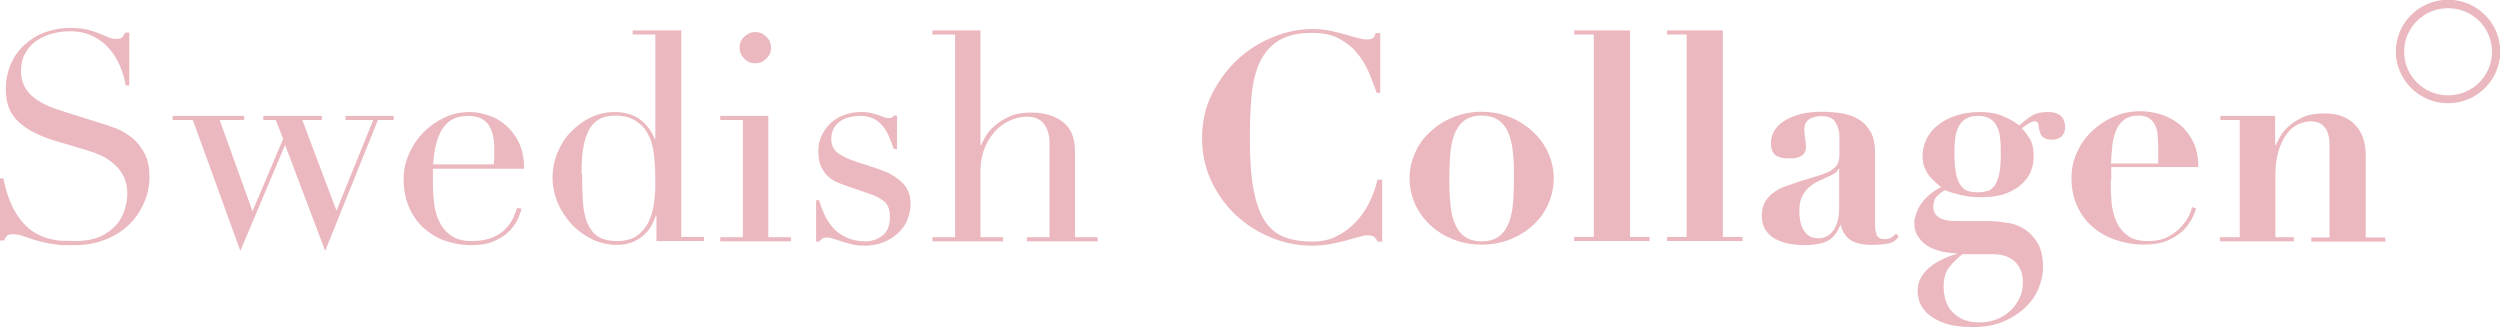 <svg xmlns="http://www.w3.org/2000/svg" width="451" height="59" viewBox="0 0 451 59" fill="none"><g clip-path="url(#clip0_4170_9121)"><path d="M-0.001 32.168H0.597C0.996 34.046 1.494 35.677 2.092 36.961C2.69 38.246 3.388 39.333 4.136 40.173C4.883 41.013 5.681 41.656 6.478 42.1C7.276 42.545 8.123 42.891 8.97 43.089C9.817 43.286 10.615 43.434 11.363 43.434C12.11 43.434 12.858 43.484 13.506 43.484C15.399 43.484 16.945 43.187 18.141 42.644C19.337 42.1 20.284 41.359 21.031 40.519C21.729 39.679 22.228 38.74 22.527 37.703C22.826 36.714 22.975 35.775 22.975 34.935C22.975 33.7 22.726 32.662 22.277 31.773C21.829 30.883 21.231 30.142 20.533 29.549C19.835 28.956 19.038 28.413 18.24 28.067C17.393 27.672 16.596 27.375 15.898 27.177L9.768 25.349C6.877 24.46 4.734 23.323 3.239 21.89C1.743 20.457 1.046 18.53 1.046 16.109C1.046 14.527 1.345 13.045 1.893 11.711C2.441 10.377 3.239 9.191 4.285 8.203C5.332 7.214 6.528 6.424 7.973 5.88C9.419 5.337 10.964 5.04 12.658 5.04C13.904 5.04 14.951 5.139 15.748 5.337C16.546 5.534 17.294 5.781 17.892 6.028C18.49 6.275 19.038 6.522 19.536 6.72C20.035 6.918 20.483 7.017 20.982 7.017C21.43 7.017 21.729 6.967 21.929 6.819C22.128 6.671 22.327 6.374 22.576 5.88H23.324V15.417H22.676C22.477 14.132 22.078 12.946 21.58 11.76C21.081 10.574 20.384 9.537 19.586 8.647C18.789 7.758 17.792 7.017 16.645 6.473C15.499 5.929 14.154 5.633 12.608 5.633C11.761 5.633 10.814 5.732 9.768 5.979C8.721 6.226 7.774 6.621 6.877 7.165C5.98 7.708 5.232 8.45 4.684 9.388C4.086 10.327 3.787 11.464 3.787 12.847C3.787 13.984 4.036 14.923 4.485 15.713C4.933 16.504 5.531 17.196 6.279 17.739C7.026 18.283 7.824 18.728 8.721 19.123C9.618 19.518 10.515 19.815 11.462 20.111L17.892 22.137C18.589 22.335 19.437 22.631 20.433 22.977C21.48 23.323 22.477 23.867 23.424 24.558C24.421 25.25 25.218 26.189 25.916 27.375C26.613 28.561 26.962 29.994 26.962 31.822C26.962 33.453 26.663 35.034 26.015 36.517C25.367 37.999 24.52 39.333 23.324 40.47C22.178 41.606 20.732 42.545 19.088 43.187C17.443 43.879 15.549 44.225 13.456 44.225C12.708 44.225 12.06 44.225 11.512 44.225C10.964 44.225 10.416 44.176 9.917 44.077C9.419 44.028 8.92 43.929 8.422 43.83C7.924 43.731 7.375 43.632 6.777 43.434C6.08 43.237 5.282 42.99 4.485 42.693C3.687 42.397 2.94 42.249 2.342 42.249C1.793 42.249 1.444 42.347 1.245 42.545C1.046 42.743 0.896 43.039 0.747 43.385H-0.051V32.069L-0.001 32.168Z" fill="#EBB8BF"></path><path d="M31.248 20.901H44.057V21.643H39.621L45.552 38.097L51.084 25.052L49.739 21.643H47.496V20.901H58.062V21.643H54.523L60.703 37.998L67.332 21.643H62.348V20.901H71.02V21.643H68.179L58.66 45.262L51.433 26.139L43.359 45.262L34.787 21.643H31.148V20.901H31.248Z" fill="#EBB8BF"></path><path d="M78.099 30.439C78.099 30.785 78.099 31.13 78.099 31.526C78.099 31.872 78.099 32.366 78.099 32.909C78.099 34.046 78.149 35.281 78.299 36.566C78.448 37.851 78.747 38.987 79.246 39.975C79.744 41.013 80.442 41.853 81.389 42.496C82.336 43.187 83.582 43.484 85.127 43.484C86.672 43.484 87.968 43.237 88.965 42.792C89.961 42.347 90.759 41.804 91.357 41.112C91.955 40.47 92.354 39.827 92.653 39.135C92.952 38.444 93.151 37.9 93.3 37.505L94.098 37.653C93.998 38.048 93.799 38.592 93.5 39.333C93.201 40.074 92.703 40.766 92.055 41.507C91.407 42.248 90.51 42.842 89.413 43.385C88.317 43.929 86.871 44.225 85.077 44.225C83.283 44.225 81.688 43.929 80.143 43.385C78.648 42.842 77.352 42.001 76.255 40.964C75.159 39.926 74.312 38.641 73.713 37.208C73.115 35.726 72.816 34.145 72.816 32.316C72.816 30.785 73.115 29.253 73.763 27.82C74.361 26.337 75.259 25.052 76.305 23.965C77.402 22.829 78.648 21.939 80.093 21.248C81.538 20.556 83.083 20.21 84.778 20.21C85.775 20.21 86.821 20.408 87.968 20.753C89.114 21.099 90.161 21.692 91.108 22.483C92.055 23.274 92.902 24.311 93.55 25.596C94.198 26.881 94.546 28.512 94.546 30.439H78.149H78.099ZM89.064 29.697C89.114 29.203 89.164 28.759 89.164 28.314V26.98C89.164 25.794 89.064 24.805 88.815 24.015C88.566 23.224 88.267 22.631 87.868 22.186C87.469 21.742 86.971 21.396 86.373 21.198C85.775 21.001 85.177 20.902 84.479 20.902C83.283 20.902 82.286 21.149 81.489 21.593C80.691 22.088 80.093 22.73 79.644 23.521C79.196 24.311 78.847 25.25 78.598 26.337C78.349 27.375 78.199 28.512 78.149 29.648H89.064V29.697Z" fill="#EBB8BF"></path><path d="M114.233 5.484H122.905V42.742H126.992V43.483H118.419V38.888H118.32C118.17 39.333 117.971 39.827 117.672 40.42C117.373 41.013 116.974 41.606 116.426 42.149C115.878 42.693 115.18 43.187 114.333 43.582C113.485 43.978 112.489 44.175 111.292 44.175C109.747 44.175 108.252 43.829 106.857 43.187C105.461 42.495 104.215 41.606 103.168 40.519C102.122 39.382 101.275 38.097 100.627 36.664C100.029 35.182 99.68 33.65 99.68 32.069C99.68 30.488 99.979 28.956 100.577 27.523C101.175 26.09 101.972 24.805 103.019 23.767C104.066 22.68 105.212 21.84 106.558 21.198C107.903 20.556 109.349 20.21 110.844 20.21C112.788 20.21 114.382 20.704 115.579 21.643C116.775 22.581 117.622 23.767 118.12 25.102H118.22V6.226H114.133V5.484H114.233ZM105.013 31.427C105.013 33.255 105.062 34.935 105.162 36.417C105.262 37.9 105.511 39.184 105.959 40.222C106.408 41.26 107.006 42.1 107.853 42.644C108.701 43.187 109.847 43.483 111.292 43.483C112.738 43.483 113.984 43.187 114.881 42.545C115.778 41.902 116.476 41.112 116.974 40.074C117.472 39.036 117.821 37.949 117.971 36.714C118.17 35.478 118.22 34.293 118.22 33.107C118.22 31.723 118.22 30.537 118.12 29.549C118.071 28.561 117.971 27.671 117.821 26.881C117.672 26.09 117.472 25.448 117.223 24.855C116.974 24.311 116.675 23.767 116.326 23.273C115.778 22.581 115.08 21.989 114.233 21.544C113.386 21.099 112.289 20.852 110.993 20.852C109.747 20.852 108.751 21.099 107.953 21.593C107.156 22.087 106.558 22.779 106.109 23.718C105.66 24.657 105.361 25.744 105.162 27.029C104.963 28.314 104.913 29.747 104.913 31.377L105.013 31.427Z" fill="#EBB8BF"></path><path d="M129.93 42.792H134.017V21.643H129.93V20.902H138.602V42.792H142.689V43.533H129.93V42.792ZM133.418 8.598C133.418 7.807 133.668 7.165 134.266 6.621C134.864 6.078 135.462 5.781 136.259 5.781C137.057 5.781 137.705 6.078 138.253 6.621C138.801 7.165 139.1 7.807 139.1 8.598C139.1 9.388 138.801 10.031 138.253 10.574C137.705 11.118 137.057 11.414 136.259 11.414C135.462 11.414 134.814 11.167 134.266 10.574C133.718 10.031 133.418 9.388 133.418 8.598Z" fill="#EBB8BF"></path><path d="M147.176 36.121H147.774C148.023 36.961 148.322 37.801 148.721 38.691C149.12 39.531 149.618 40.321 150.266 41.063C150.914 41.804 151.711 42.397 152.708 42.842C153.655 43.286 154.801 43.533 156.147 43.533C157.293 43.533 158.29 43.187 159.187 42.496C160.084 41.804 160.533 40.717 160.533 39.135C160.533 37.801 160.184 36.862 159.486 36.319C158.788 35.775 157.991 35.331 157.044 35.034L152.907 33.601C152.359 33.403 151.811 33.206 151.163 32.959C150.565 32.712 149.967 32.316 149.419 31.872C148.87 31.378 148.472 30.785 148.123 30.043C147.774 29.302 147.624 28.363 147.624 27.177C147.624 26.189 147.824 25.3 148.222 24.459C148.621 23.619 149.12 22.878 149.817 22.236C150.515 21.593 151.312 21.099 152.259 20.753C153.206 20.408 154.203 20.21 155.3 20.21C156.097 20.21 156.695 20.259 157.194 20.408C157.692 20.556 158.091 20.655 158.44 20.753C158.788 20.902 159.137 21.001 159.387 21.099C159.686 21.248 159.985 21.297 160.383 21.297C160.782 21.297 161.081 21.149 161.231 20.852H161.829V26.881H161.231C160.981 26.09 160.682 25.349 160.383 24.657C160.084 23.916 159.686 23.274 159.237 22.73C158.788 22.186 158.24 21.742 157.592 21.396C156.944 21.099 156.147 20.902 155.3 20.902C153.605 20.902 152.259 21.297 151.362 22.038C150.415 22.779 149.967 23.817 149.967 25.052C149.967 26.189 150.366 27.029 151.163 27.622C151.96 28.215 153.157 28.759 154.702 29.253L158.589 30.537C160.234 31.081 161.629 31.872 162.676 32.86C163.723 33.848 164.271 35.133 164.271 36.764C164.271 37.702 164.071 38.641 163.723 39.58C163.374 40.519 162.776 41.31 162.078 42.001C161.33 42.693 160.483 43.237 159.436 43.681C158.39 44.126 157.194 44.324 155.848 44.324C155.05 44.324 154.353 44.225 153.705 44.077C153.057 43.929 152.459 43.731 151.911 43.583C151.362 43.385 150.864 43.237 150.415 43.089C149.967 42.94 149.518 42.842 149.12 42.842C148.721 42.842 148.422 42.94 148.272 43.089C148.073 43.237 147.973 43.434 147.824 43.583H147.226V36.22L147.176 36.121Z" fill="#EBB8BF"></path><path d="M168.207 42.792H172.294V6.226H168.207V5.484H176.879V26.189H176.979C177.178 25.744 177.477 25.151 177.876 24.459C178.324 23.767 178.873 23.125 179.62 22.532C180.368 21.939 181.215 21.396 182.262 20.951C183.308 20.506 184.554 20.308 186 20.308C188.342 20.308 190.236 20.852 191.731 21.989C193.227 23.125 193.924 24.904 193.924 27.375V42.792H198.011V43.533H185.252V42.792H189.339V25.744C189.339 24.36 188.99 23.273 188.342 22.384C187.694 21.494 186.648 21.05 185.302 21.05C184.156 21.05 183.109 21.297 182.062 21.791C181.016 22.285 180.119 22.977 179.371 23.866C178.574 24.756 177.976 25.793 177.527 26.979C177.079 28.165 176.879 29.499 176.879 30.883V42.792H180.966V43.533H168.207V42.792Z" fill="#EBB8BF"></path><path d="M248.35 16.751C247.952 15.614 247.503 14.379 246.955 13.094C246.407 11.809 245.709 10.623 244.812 9.586C243.964 8.499 242.868 7.659 241.572 6.967C240.276 6.275 238.681 5.929 236.738 5.929C234.146 5.929 232.103 6.423 230.607 7.362C229.112 8.301 228.016 9.635 227.218 11.315C226.471 12.995 225.972 15.021 225.773 17.344C225.574 19.666 225.474 22.236 225.474 25.003C225.474 28.659 225.673 31.674 226.122 34.095C226.57 36.467 227.218 38.394 228.115 39.778C229.012 41.161 230.209 42.149 231.604 42.742C233.049 43.286 234.744 43.582 236.738 43.582C238.333 43.582 239.778 43.286 241.074 42.644C242.37 42.001 243.516 41.161 244.513 40.123C245.509 39.086 246.357 37.9 247.005 36.566C247.702 35.231 248.151 33.848 248.5 32.415H249.347V43.582H248.5C248.3 43.138 248.101 42.891 247.852 42.693C247.603 42.545 247.254 42.446 246.755 42.446C246.307 42.446 245.759 42.545 245.111 42.742C244.413 42.94 243.665 43.138 242.818 43.385C241.971 43.632 241.024 43.829 239.977 44.027C238.931 44.225 237.884 44.324 236.738 44.324C234.146 44.324 231.654 43.829 229.262 42.841C226.869 41.853 224.726 40.469 222.882 38.74C221.038 37.01 219.593 34.935 218.496 32.612C217.4 30.241 216.852 27.721 216.852 24.953C216.852 21.989 217.45 19.271 218.696 16.849C219.942 14.428 221.487 12.353 223.381 10.623C225.274 8.894 227.418 7.56 229.81 6.621C232.152 5.682 234.495 5.237 236.738 5.237C237.884 5.237 238.931 5.336 239.878 5.534C240.874 5.731 241.771 5.979 242.569 6.176C243.416 6.423 244.164 6.621 244.812 6.819C245.509 7.016 246.058 7.115 246.506 7.115C247.005 7.115 247.354 7.066 247.603 6.917C247.852 6.819 248.051 6.473 248.151 5.979H248.998V16.751H248.3H248.35Z" fill="#EBB8BF"></path><path d="M272.423 21.148C274.018 21.791 275.363 22.68 276.56 23.767C277.706 24.855 278.653 26.139 279.301 27.572C279.949 29.055 280.298 30.587 280.298 32.168C280.298 33.749 279.949 35.38 279.301 36.813C278.653 38.295 277.756 39.53 276.56 40.617C275.413 41.705 274.018 42.545 272.423 43.187C270.828 43.829 269.134 44.126 267.289 44.126C265.445 44.126 263.751 43.829 262.156 43.187C260.561 42.545 259.215 41.705 258.019 40.617C256.873 39.53 255.926 38.246 255.278 36.813C254.63 35.33 254.281 33.798 254.281 32.168C254.281 30.537 254.63 29.005 255.278 27.572C255.926 26.09 256.823 24.855 258.019 23.767C259.166 22.68 260.561 21.791 262.156 21.148C263.751 20.506 265.445 20.16 267.289 20.16C269.134 20.16 270.828 20.506 272.423 21.148ZM270.529 42.545C271.326 41.902 271.875 41.062 272.273 39.975C272.672 38.888 272.871 37.702 272.971 36.318C273.071 34.935 273.121 33.551 273.121 32.168C273.121 30.784 273.121 29.401 272.971 28.017C272.871 26.683 272.672 25.447 272.273 24.41C271.925 23.372 271.326 22.483 270.529 21.84C269.732 21.198 268.685 20.852 267.289 20.852C265.894 20.852 264.847 21.198 264.05 21.84C263.252 22.483 262.704 23.323 262.305 24.41C261.957 25.447 261.707 26.683 261.608 28.017C261.508 29.351 261.458 30.735 261.458 32.168C261.458 33.601 261.458 34.984 261.608 36.318C261.707 37.702 261.907 38.888 262.305 39.975C262.704 41.062 263.252 41.902 264.05 42.545C264.847 43.187 265.894 43.533 267.289 43.533C268.685 43.533 269.732 43.187 270.529 42.545Z" fill="#EBB8BF"></path><path d="M294.052 5.484V42.742H297.591V43.483H283.984V42.742H287.523V6.226H283.984V5.484H294.052Z" fill="#EBB8BF"></path><path d="M310.798 5.484V42.742H314.337V43.483H300.73V42.742H304.269V6.226H300.73V5.484H310.798Z" fill="#EBB8BF"></path><path d="M340.406 43.978C339.459 44.126 338.611 44.175 337.764 44.175C335.97 44.175 334.624 43.879 333.727 43.236C332.88 42.594 332.331 41.705 332.082 40.617H331.983C331.434 42.001 330.637 42.989 329.64 43.483C328.643 43.978 327.198 44.225 325.354 44.225C324.507 44.225 323.61 44.126 322.762 43.978C321.865 43.78 321.068 43.533 320.32 43.138C319.572 42.742 318.974 42.199 318.526 41.507C318.077 40.815 317.828 39.975 317.828 38.987C317.828 37.998 318.027 37.109 318.426 36.417C318.825 35.725 319.373 35.133 320.021 34.688C320.669 34.194 321.417 33.848 322.264 33.551C323.111 33.255 323.958 32.958 324.856 32.662C326.301 32.217 327.497 31.871 328.394 31.575C329.291 31.278 329.989 30.982 330.487 30.636C330.986 30.29 331.335 29.944 331.534 29.499C331.733 29.055 331.833 28.511 331.833 27.869V24.657C331.833 23.718 331.584 22.828 331.135 22.087C330.687 21.297 329.79 20.951 328.544 20.951C327.746 20.951 326.999 21.148 326.401 21.494C325.802 21.84 325.503 22.532 325.503 23.52C325.503 23.619 325.503 23.817 325.553 24.064C325.553 24.311 325.603 24.607 325.653 24.953C325.653 25.25 325.703 25.546 325.753 25.843C325.753 26.139 325.802 26.337 325.802 26.436C325.802 26.979 325.653 27.375 325.454 27.671C325.204 27.968 324.905 28.215 324.557 28.313C324.208 28.462 323.859 28.511 323.51 28.561C323.161 28.561 322.812 28.561 322.563 28.561C322.214 28.561 321.865 28.561 321.466 28.462C321.118 28.412 320.769 28.264 320.47 28.116C320.171 27.918 319.921 27.671 319.772 27.276C319.573 26.93 319.473 26.436 319.473 25.843C319.473 24.953 319.722 24.113 320.22 23.372C320.719 22.631 321.417 22.038 322.264 21.593C323.111 21.099 324.058 20.753 325.155 20.506C326.251 20.259 327.348 20.16 328.544 20.16C329.889 20.16 331.135 20.259 332.331 20.457C333.528 20.654 334.524 21.05 335.422 21.593C336.269 22.137 336.967 22.927 337.515 23.866C338.013 24.855 338.262 26.04 338.262 27.523V40.617C338.262 41.309 338.362 41.853 338.561 42.396C338.761 42.891 339.259 43.138 340.007 43.138C340.455 43.138 340.854 43.039 341.153 42.891C341.452 42.693 341.751 42.446 342.05 42.149L342.549 42.643C342.05 43.385 341.353 43.829 340.406 43.978ZM331.684 30.438C331.684 30.438 331.484 30.834 331.285 31.031C331.086 31.229 330.737 31.427 330.238 31.674C329.54 31.97 328.893 32.316 328.195 32.612C327.497 32.909 326.899 33.304 326.401 33.749C325.852 34.194 325.454 34.787 325.105 35.429C324.756 36.121 324.606 36.961 324.606 37.998C324.606 38.443 324.606 38.937 324.706 39.481C324.756 40.025 324.905 40.568 325.155 41.112C325.404 41.655 325.753 42.1 326.201 42.446C326.65 42.792 327.298 42.989 328.095 42.989C328.544 42.989 328.992 42.891 329.441 42.693C329.889 42.495 330.288 42.149 330.637 41.705C330.986 41.26 331.285 40.667 331.484 39.975C331.684 39.234 331.783 38.394 331.783 37.356V30.389H331.684V30.438Z" fill="#EBB8BF"></path><path d="M362.236 40.173C363.482 40.42 364.528 40.865 365.475 41.507C366.372 42.15 367.12 42.99 367.718 44.077C368.266 45.164 368.565 46.498 368.565 48.129C368.565 49.512 368.266 50.846 367.718 52.131C367.17 53.416 366.322 54.602 365.226 55.59C364.129 56.628 362.784 57.419 361.289 58.061C359.744 58.703 357.999 59 356.006 59C353.763 59 351.969 58.753 350.673 58.258C349.327 57.764 348.33 57.171 347.632 56.48C346.935 55.788 346.486 55.096 346.237 54.355C346.038 53.614 345.938 53.021 345.938 52.526C345.938 51.588 346.137 50.748 346.586 50.006C347.034 49.265 347.583 48.623 348.28 48.079C348.978 47.536 349.726 47.091 350.573 46.696C351.42 46.3 352.218 46.004 353.065 45.806V45.707C352.367 45.707 351.57 45.609 350.623 45.46C349.726 45.263 348.878 44.966 348.081 44.571C347.284 44.126 346.636 43.583 346.137 42.842C345.589 42.1 345.34 41.211 345.34 40.124C345.34 39.926 345.34 39.63 345.489 39.185C345.589 38.74 345.788 38.197 346.087 37.554C346.386 36.961 346.885 36.319 347.533 35.627C348.181 34.935 349.078 34.342 350.174 33.749C349.875 33.502 349.477 33.206 349.128 32.86C348.729 32.514 348.38 32.119 348.031 31.723C347.682 31.279 347.433 30.785 347.184 30.192C346.935 29.599 346.835 28.956 346.835 28.166C346.835 27.078 347.084 26.041 347.533 25.102C348.031 24.114 348.679 23.274 349.576 22.582C350.473 21.841 351.57 21.297 352.866 20.852C354.161 20.408 355.607 20.21 357.202 20.21C358.797 20.21 360.192 20.457 361.338 20.951C362.485 21.445 363.481 21.989 364.279 22.631C365.176 21.841 365.973 21.198 366.671 20.803C367.369 20.408 368.316 20.21 369.512 20.21C370.559 20.21 371.306 20.457 371.805 20.951C372.303 21.445 372.552 22.137 372.552 22.928C372.552 23.619 372.353 24.163 371.904 24.608C371.456 25.003 370.908 25.201 370.21 25.201C369.711 25.201 369.313 25.151 369.014 25.003C368.715 24.855 368.465 24.707 368.316 24.509C368.166 24.311 368.067 24.114 368.017 23.867C367.967 23.619 367.917 23.471 367.867 23.323C367.818 22.829 367.718 22.483 367.668 22.236C367.618 21.989 367.369 21.89 366.97 21.89C366.771 21.89 366.522 21.989 366.223 22.137C365.924 22.285 365.425 22.631 364.728 23.125C365.176 23.57 365.625 24.212 366.123 24.954C366.621 25.695 366.871 26.831 366.871 28.264C366.871 29.154 366.721 29.994 366.372 30.883C366.023 31.723 365.475 32.514 364.728 33.206C363.98 33.898 362.983 34.49 361.787 34.935C360.591 35.38 359.096 35.578 357.301 35.578C355.906 35.578 354.61 35.429 353.514 35.133C352.417 34.836 351.52 34.589 350.822 34.293C349.776 34.985 349.177 35.528 349.028 36.022C348.829 36.517 348.779 36.912 348.779 37.307C348.779 38.197 349.128 38.839 349.825 39.234C350.523 39.679 351.47 39.877 352.716 39.877H358.547C359.893 39.877 361.189 40.025 362.385 40.272L362.236 40.173ZM350.872 53.811C351.071 54.553 351.37 55.244 351.869 55.887C352.367 56.529 353.015 57.073 353.912 57.517C354.76 57.962 355.856 58.16 357.202 58.16C358.248 58.16 359.195 57.962 360.142 57.616C361.039 57.27 361.887 56.776 362.584 56.134C363.282 55.491 363.83 54.75 364.279 53.861C364.727 52.971 364.927 52.032 364.927 50.945C364.927 49.858 364.728 49.018 364.379 48.376C364.03 47.733 363.581 47.19 363.033 46.844C362.485 46.449 361.936 46.202 361.289 46.053C360.641 45.905 360.043 45.856 359.544 45.856H354.012C352.965 46.696 352.118 47.536 351.52 48.376C350.922 49.216 350.623 50.352 350.623 51.736C350.623 52.378 350.723 53.07 350.872 53.811ZM358.498 34.49C358.996 34.342 359.395 33.996 359.793 33.552C360.142 33.057 360.441 32.415 360.641 31.476C360.84 30.587 360.94 29.401 360.94 27.968C360.94 26.93 360.94 25.991 360.84 25.151C360.79 24.311 360.591 23.521 360.292 22.928C359.993 22.285 359.594 21.791 359.046 21.445C358.498 21.099 357.75 20.902 356.803 20.902C355.906 20.902 355.208 21.099 354.61 21.445C354.062 21.791 353.613 22.285 353.314 22.878C353.015 23.471 352.816 24.163 352.716 24.954C352.616 25.744 352.567 26.535 352.567 27.326C352.567 28.956 352.666 30.29 352.866 31.279C353.065 32.267 353.364 33.008 353.763 33.502C354.112 33.996 354.61 34.342 355.108 34.49C355.657 34.639 356.205 34.688 356.803 34.688C357.451 34.688 357.999 34.589 358.498 34.441V34.49Z" fill="#EBB8BF"></path><path d="M380.776 32.662C380.776 33.947 380.826 35.182 380.926 36.467C381.026 37.752 381.325 38.888 381.773 39.926C382.222 40.964 382.92 41.804 383.817 42.495C384.714 43.187 385.96 43.484 387.555 43.484C388.95 43.484 390.146 43.237 391.143 42.693C392.14 42.15 392.937 41.556 393.535 40.865C394.134 40.173 394.632 39.481 394.931 38.839C395.23 38.147 395.379 37.702 395.429 37.356L396.177 37.603C395.978 38.295 395.679 38.987 395.28 39.728C394.831 40.469 394.283 41.211 393.535 41.853C392.788 42.495 391.891 43.039 390.794 43.484C389.698 43.928 388.352 44.126 386.807 44.126C384.963 44.126 383.268 43.83 381.674 43.286C380.079 42.742 378.683 41.952 377.487 40.914C376.291 39.876 375.344 38.592 374.696 37.109C373.998 35.627 373.699 33.897 373.699 32.02C373.699 30.488 373.998 29.055 374.646 27.572C375.294 26.139 376.141 24.855 377.288 23.768C378.434 22.68 379.73 21.742 381.225 21.099C382.72 20.407 384.365 20.061 386.109 20.061C387.355 20.061 388.601 20.259 389.847 20.654C391.093 21.05 392.19 21.643 393.187 22.433C394.183 23.224 394.981 24.311 395.629 25.546C396.277 26.831 396.576 28.363 396.576 30.142H380.876V32.514L380.776 32.662ZM389.299 25.991C389.299 25.596 389.299 25.151 389.249 24.558C389.249 24.015 389.1 23.422 388.9 22.878C388.701 22.335 388.352 21.84 387.854 21.445C387.355 21.05 386.707 20.852 385.86 20.852C384.664 20.852 383.717 21.149 383.069 21.692C382.421 22.236 381.923 22.977 381.624 23.817C381.325 24.657 381.075 25.596 381.026 26.634C380.926 27.622 380.876 28.61 380.826 29.5H389.349V25.991H389.299Z" fill="#EBB8BF"></path><path d="M404.049 42.792V21.643H400.561V20.902H410.429V26.189H410.529C410.678 25.892 410.927 25.398 411.276 24.756C411.625 24.114 412.123 23.471 412.821 22.829C413.519 22.186 414.366 21.643 415.413 21.149C416.46 20.655 417.805 20.457 419.4 20.457C421.743 20.457 423.537 21.149 424.833 22.483C426.128 23.817 426.776 25.645 426.776 27.968V42.842H430.315V43.583H416.958V42.842H420.247V26.189C420.247 24.707 419.948 23.619 419.35 22.928C418.752 22.236 417.955 21.89 416.908 21.89C416.061 21.89 415.263 22.088 414.466 22.483C413.668 22.878 413.021 23.471 412.422 24.311C411.824 25.102 411.376 26.14 411.027 27.326C410.678 28.512 410.479 29.945 410.479 31.526V42.792H413.818V43.533H400.461V42.792H403.95H404.049Z" fill="#EBB8BF"></path><path d="M441.631 18.629C436.447 18.629 432.211 14.428 432.211 9.289C432.211 4.15 436.447 -0.05 441.631 -0.05C446.814 -0.05 451.05 4.15 451.05 9.289C451.05 14.428 446.814 18.629 441.631 18.629ZM441.631 1.482C437.245 1.482 433.706 4.99 433.706 9.339C433.706 13.687 437.245 17.196 441.631 17.196C446.017 17.196 449.555 13.687 449.555 9.339C449.555 4.99 446.017 1.482 441.631 1.482Z" fill="#EBB8BF"></path></g><defs><clipPath id="clip0_4170_9121"><rect width="451" height="59" fill="white"></rect></clipPath></defs></svg>